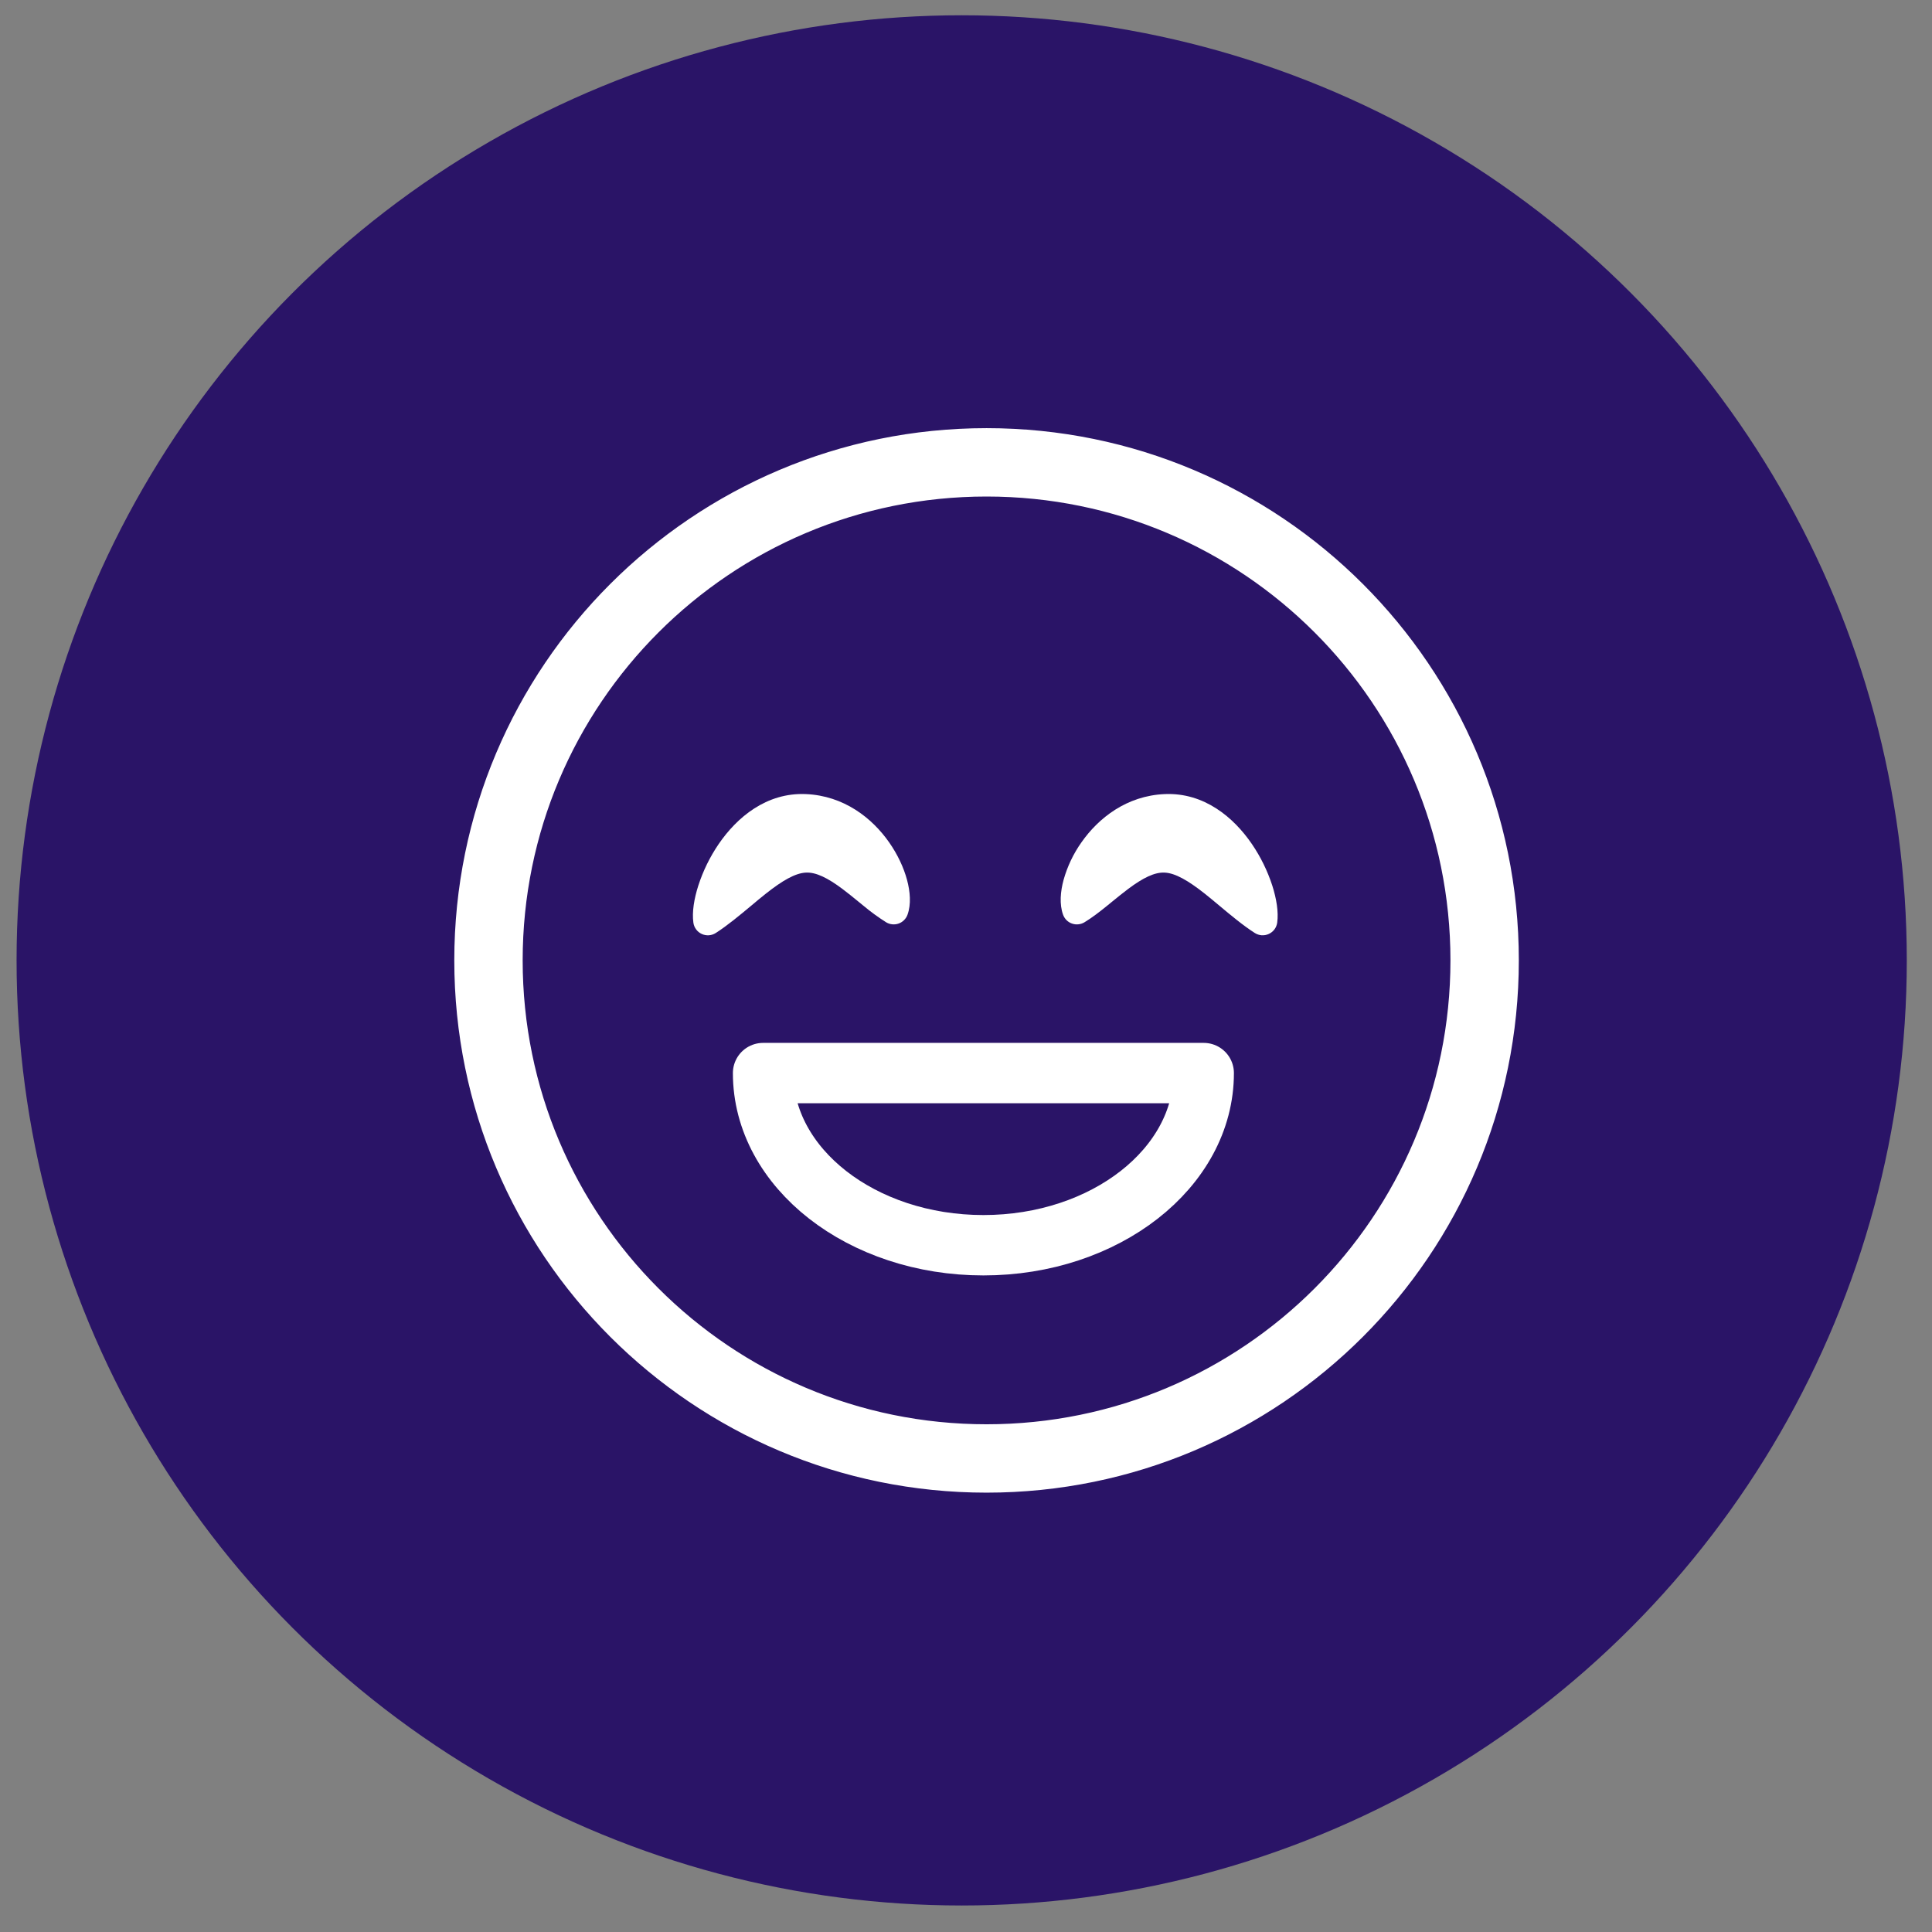 <svg xmlns="http://www.w3.org/2000/svg" width="64" height="64" viewBox="0 0 64 64" fill="none"><rect x="0" y="0" width="64" height="64" fill="#808080" stroke="none"/><circle cx="31.857" cy="31.814" r="31.308" fill="#2A1467"></circle><path fill-rule="evenodd" clip-rule="evenodd" d="M32.681 47.343C41.258 47.343 48.21 40.391 48.21 31.814C48.21 23.238 41.258 16.286 32.681 16.286C24.104 16.286 17.152 23.238 17.152 31.814C17.152 40.391 24.104 47.343 32.681 47.343ZM32.681 49.284C42.329 49.284 50.151 41.463 50.151 31.814C50.151 22.166 42.329 14.345 32.681 14.345C23.033 14.345 15.211 22.166 15.211 31.814C15.211 41.463 23.033 49.284 32.681 49.284Z" fill="white" stroke="white" stroke-width="0.324"></path><path fill-rule="evenodd" clip-rule="evenodd" d="M30.046 29.145C30.15 29.531 30.188 29.955 30.062 30.302C30.037 30.37 29.998 30.431 29.947 30.481C29.896 30.532 29.835 30.57 29.767 30.594C29.7 30.618 29.628 30.626 29.556 30.619C29.485 30.612 29.416 30.589 29.355 30.552C29.096 30.388 28.847 30.208 28.612 30.011L28.422 29.856C28.248 29.714 28.079 29.576 27.904 29.445C27.417 29.081 27.03 28.889 26.696 28.906C26.344 28.923 25.919 29.169 25.374 29.6C25.22 29.721 25.055 29.859 24.884 30.003C24.507 30.317 24.099 30.658 23.712 30.906C23.644 30.95 23.565 30.976 23.484 30.982C23.402 30.988 23.321 30.973 23.247 30.939C23.173 30.905 23.108 30.853 23.06 30.787C23.011 30.722 22.98 30.645 22.969 30.564C22.92 30.21 22.994 29.768 23.133 29.335C23.291 28.847 23.518 28.384 23.807 27.96C24.409 27.08 25.386 26.25 26.693 26.305C27.954 26.358 28.89 27.098 29.453 27.903C29.736 28.307 29.937 28.741 30.046 29.145ZM35.233 29.145C35.128 29.531 35.09 29.955 35.216 30.302C35.241 30.37 35.28 30.431 35.331 30.482C35.382 30.532 35.443 30.571 35.511 30.594C35.579 30.618 35.651 30.627 35.722 30.619C35.794 30.612 35.862 30.589 35.924 30.552C36.178 30.398 36.429 30.203 36.666 30.011L36.856 29.856C37.031 29.714 37.2 29.576 37.375 29.445C37.861 29.081 38.248 28.889 38.582 28.906C38.934 28.923 39.358 29.169 39.905 29.6C40.058 29.721 40.223 29.859 40.395 30.003C40.771 30.317 41.178 30.658 41.566 30.906C41.635 30.95 41.714 30.976 41.795 30.982C41.876 30.987 41.957 30.972 42.031 30.938C42.105 30.904 42.169 30.852 42.218 30.787C42.266 30.722 42.298 30.645 42.309 30.564C42.358 30.21 42.284 29.768 42.146 29.335C41.987 28.847 41.76 28.384 41.471 27.96C40.87 27.08 39.892 26.25 38.585 26.305C37.323 26.358 36.389 27.098 35.825 27.903C35.558 28.28 35.358 28.7 35.233 29.145Z" fill="white"></path><path d="M32.577 41.25C36.607 41.25 39.875 38.697 39.875 35.547H25.278C25.278 38.697 28.546 41.25 32.577 41.25Z" stroke="white" stroke-width="2" stroke-linejoin="round"></path></svg>